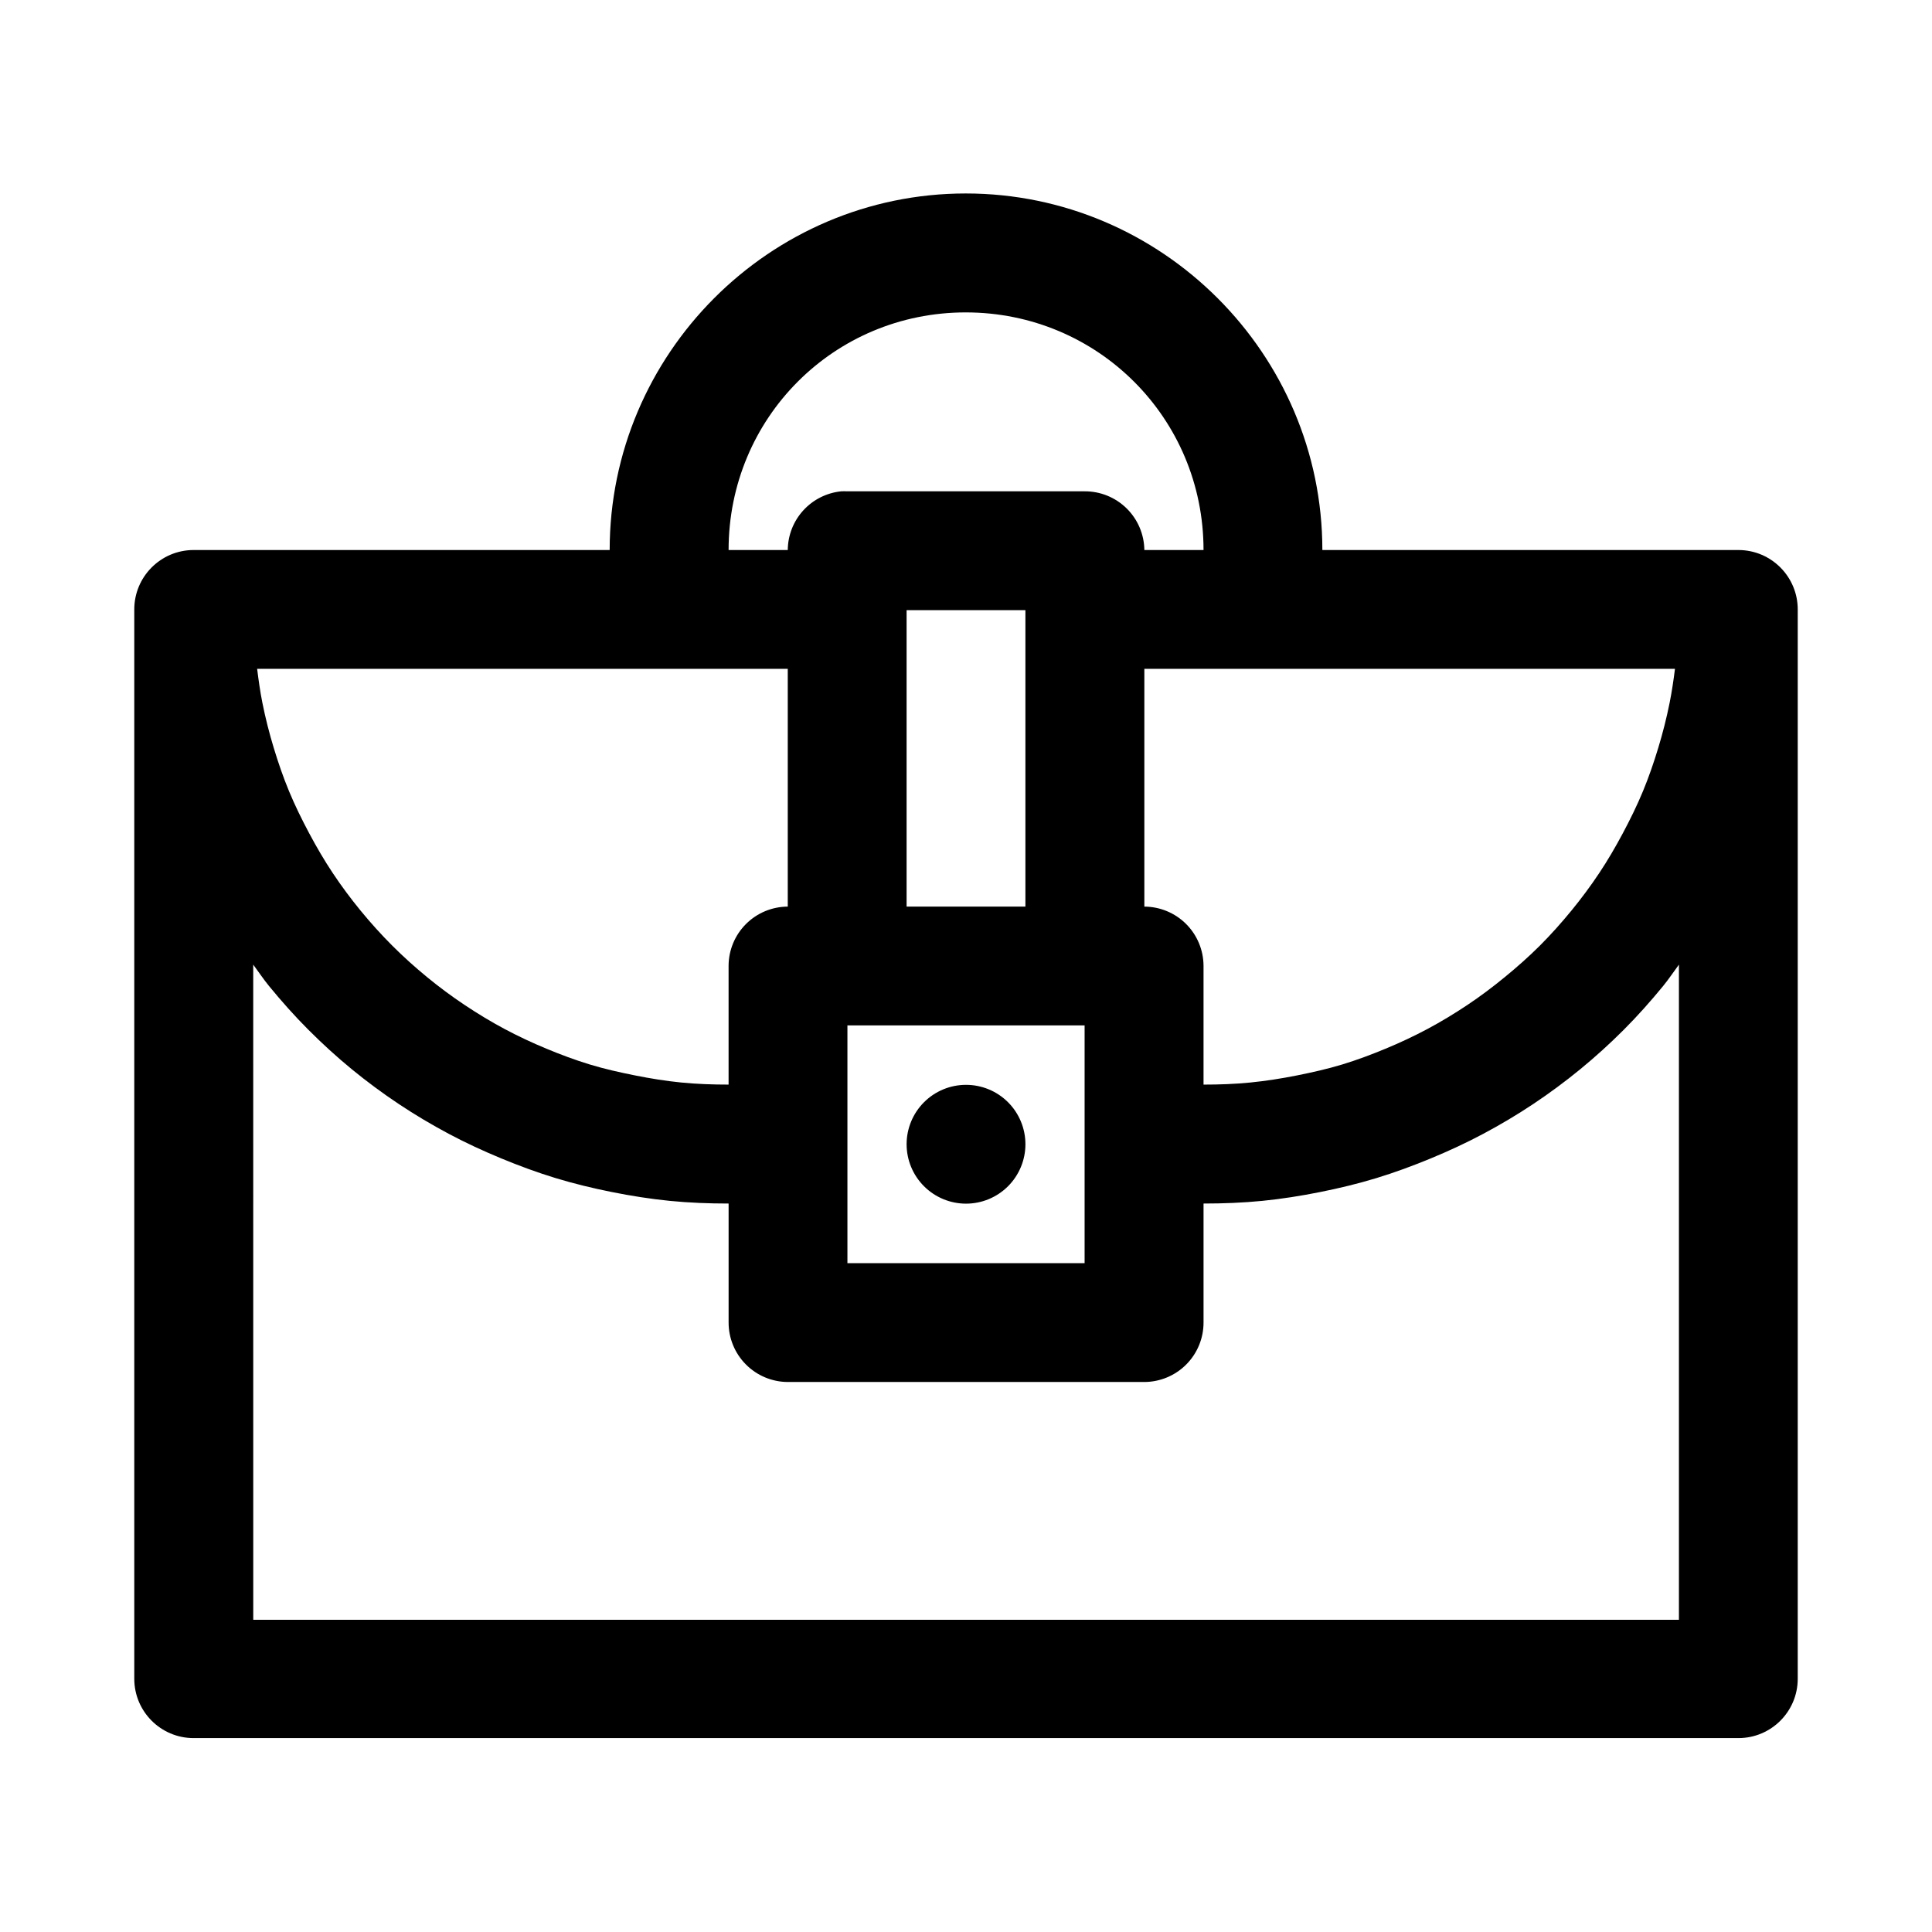 <?xml version="1.0" encoding="UTF-8"?>
<!-- Uploaded to: ICON Repo, www.iconrepo.com, Generator: ICON Repo Mixer Tools -->
<svg fill="#000000" width="800px" height="800px" version="1.1" viewBox="144 144 512 512" xmlns="http://www.w3.org/2000/svg">
 <path d="m399.94 195.27c-51.984 0-94.371 42.508-94.371 94.492h-110.3c-8.699 0.031-15.719 7.109-15.684 15.809v283.36c0.027 8.656 7.027 15.656 15.684 15.684h409.47c8.652-0.027 15.652-7.027 15.68-15.684v-283.36c0.035-8.699-6.984-15.777-15.68-15.809h-110.3c0-51.984-42.512-94.492-94.496-94.492zm0 31.52c34.965 0 63.008 28.008 63.008 62.973h-15.684c-0.047-4.16-1.742-8.129-4.707-11.047-2.969-2.914-6.969-4.535-11.129-4.512h-62.855c-0.543-0.027-1.086-0.027-1.629 0-3.867 0.387-7.453 2.191-10.07 5.062-2.617 2.871-4.078 6.613-4.106 10.496h-15.684c0-34.965 27.887-62.973 62.855-62.973zm-15.684 78.902h31.488v78.566h-31.488zm-172.11 15.559h140.62v63.008c-4.152 0.016-8.133 1.672-11.07 4.609s-4.598 6.918-4.613 11.074v31.488c-4.176 0-8.457-0.145-12.574-0.555-4.121-0.41-8.172-1.07-12.207-1.875-4.035-0.805-8.039-1.699-11.965-2.891-3.922-1.191-7.715-2.613-11.5-4.184-3.785-1.566-7.543-3.324-11.16-5.258-3.617-1.93-7.156-4.082-10.578-6.363-3.426-2.285-6.672-4.695-9.871-7.32-3.203-2.621-6.336-5.441-9.289-8.395-2.953-2.953-5.769-6.086-8.395-9.285-2.621-3.203-5.035-6.449-7.316-9.871-2.285-3.426-4.344-6.961-6.273-10.578-1.93-3.617-3.781-7.379-5.352-11.164-1.566-3.781-2.867-7.574-4.059-11.5-1.191-3.922-2.207-7.926-3.012-11.961-0.594-2.961-1.008-5.973-1.387-8.98zm235.12 0h140.62c-0.379 3.008-0.824 6.019-1.414 8.98-0.809 4.035-1.824 8.039-3.016 11.961-1.191 3.926-2.492 7.715-4.059 11.5-1.566 3.785-3.418 7.547-5.352 11.164-1.93 3.617-3.988 7.156-6.273 10.578-2.281 3.422-4.695 6.668-7.316 9.871-2.625 3.199-5.41 6.332-8.363 9.285-2.953 2.953-6.117 5.742-9.32 8.363-3.199 2.625-6.445 5.066-9.867 7.352-3.426 2.281-6.961 4.434-10.578 6.363-3.621 1.934-7.379 3.691-11.164 5.258-3.785 1.57-7.578 2.992-11.5 4.184-3.926 1.191-7.926 2.082-11.961 2.891-4.035 0.805-8.215 1.465-12.332 1.875-4.117 0.41-8.246 0.555-12.422 0.555v-31.488c-0.016-4.156-1.676-8.137-4.613-11.074s-6.918-4.594-11.07-4.609zm-236.16 78.383c1.398 1.883 2.688 3.836 4.18 5.66 3.281 4 6.766 7.934 10.457 11.621 3.691 3.691 7.496 7.176 11.5 10.457 4.004 3.277 8.145 6.34 12.422 9.191 4.281 2.856 8.73 5.492 13.254 7.906 4.523 2.41 9.109 4.527 13.84 6.488 4.727 1.957 9.609 3.766 14.512 5.258 4.906 1.488 9.84 2.68 14.883 3.688 5.043 1.008 10.195 1.828 15.344 2.34 5.148 0.508 10.371 0.707 15.59 0.707v31.488c-0.016 4.176 1.629 8.188 4.57 11.148 2.941 2.965 6.938 4.641 11.113 4.656h94.496c4.176-0.016 8.176-1.691 11.117-4.656 2.941-2.961 4.582-6.973 4.566-11.148v-31.488c5.219 0 10.41-0.199 15.559-0.707 5.148-0.512 10.301-1.332 15.344-2.34 5.043-1.008 9.98-2.199 14.883-3.688 4.906-1.492 9.785-3.301 14.516-5.258 4.731-1.961 9.312-4.078 13.836-6.488 4.523-2.414 8.973-5.051 13.254-7.906 4.277-2.852 8.422-5.914 12.422-9.191 4.004-3.281 7.844-6.766 11.531-10.457 3.691-3.688 7.176-7.621 10.457-11.621 1.492-1.824 2.777-3.773 4.18-5.66v173.62h-377.82zm157.47 16.113h62.855v63.008h-62.855zm31.43 15.746c-4.176 0-8.18 1.656-11.133 4.609-2.953 2.953-4.613 6.957-4.613 11.133s1.66 8.18 4.613 11.133c2.953 2.953 6.957 4.613 11.133 4.613s8.18-1.66 11.133-4.613c2.949-2.953 4.609-6.957 4.609-11.133s-1.66-8.18-4.609-11.133c-2.953-2.953-6.957-4.609-11.133-4.609z" fill-rule="evenodd"/>
</svg>